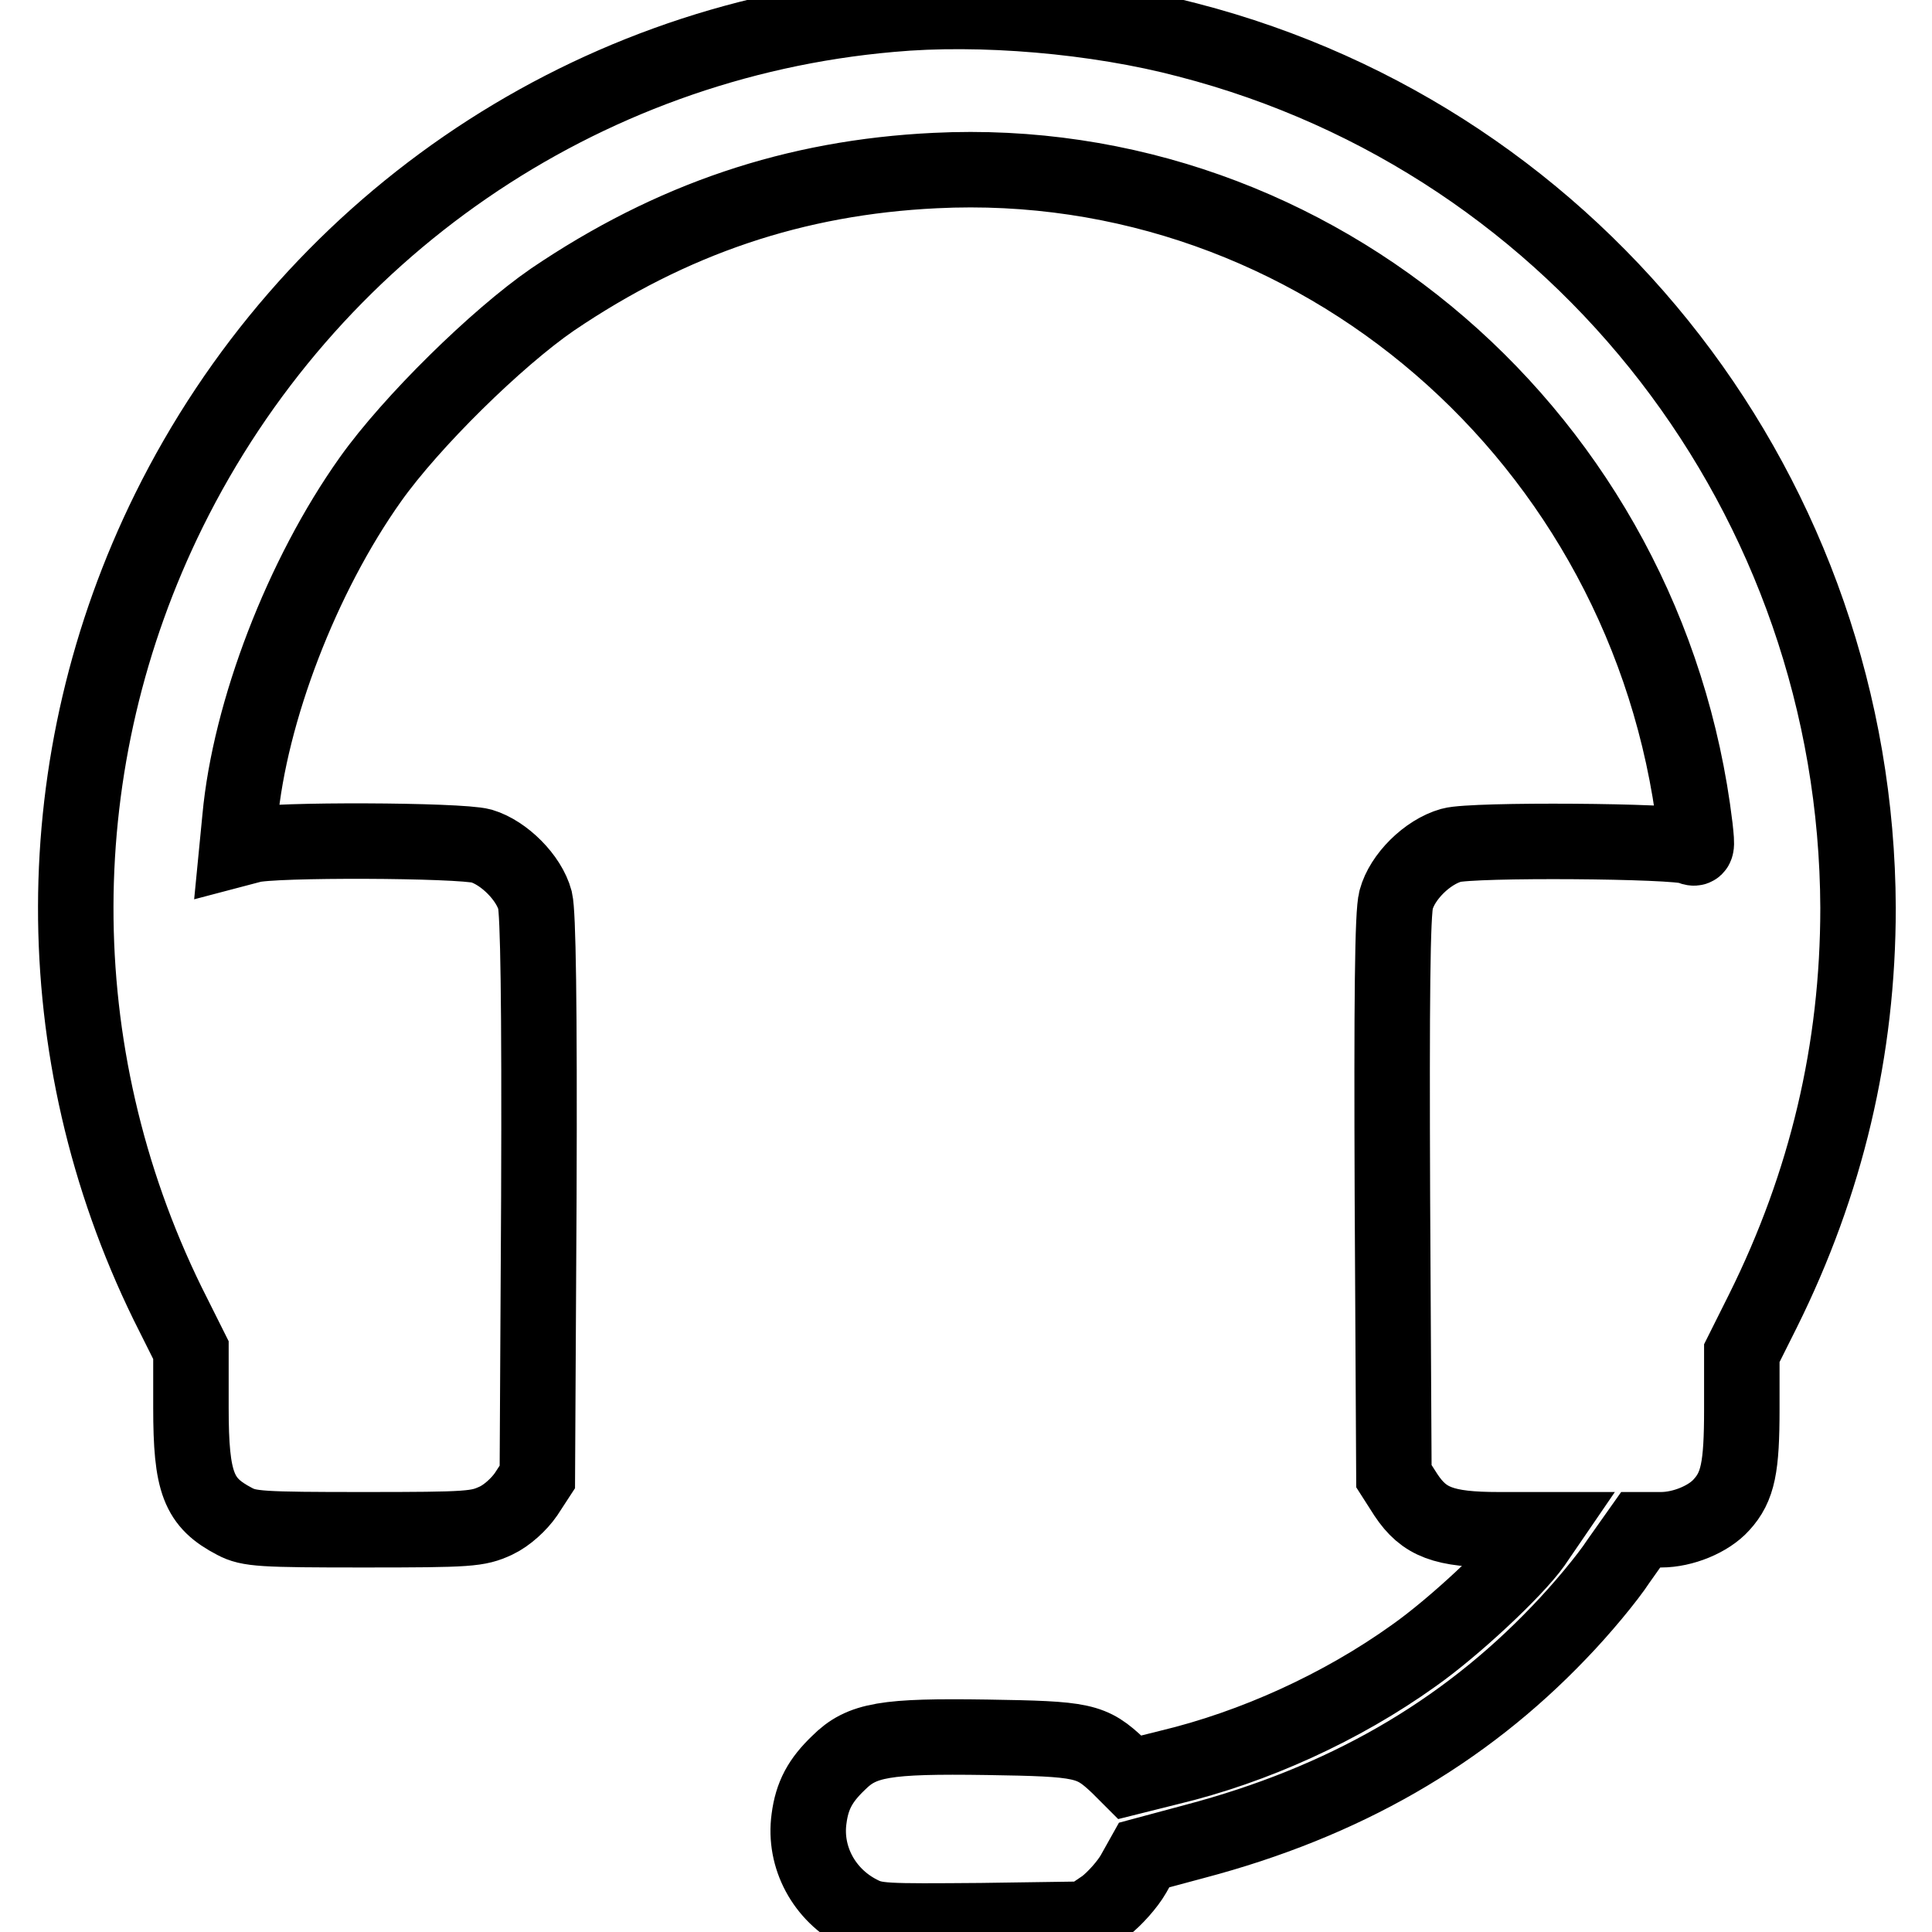 <?xml version="1.0" encoding="utf-8"?>
<!-- Svg Vector Icons : http://www.onlinewebfonts.com/icon -->
<!DOCTYPE svg PUBLIC "-//W3C//DTD SVG 1.1//EN" "http://www.w3.org/Graphics/SVG/1.1/DTD/svg11.dtd">
<svg version="1.1" xmlns="http://www.w3.org/2000/svg" xmlns:xlink="http://www.w3.org/1999/xlink" x="0px" y="0px" viewBox="0 0 256 256" enable-background="new 0 0 256 256" xml:space="preserve">
<g><g><g><path stroke-width="10" fill-opacity="0" stroke="#000000"  d="M118,1.9C76.9,5.5,40.8,30.4,22.4,67.6c-16.4,33.2-16.5,71.8-0.2,105.1l3.1,6.2v7.6c0,10,1,12.6,5.8,15.1c1.9,1,3.5,1.1,17.1,1.1c14.1,0,15.1-0.1,17.5-1.2c1.5-0.7,3.1-2.2,4-3.5l1.5-2.3l0.2-37c0.1-26.1-0.1-37.7-0.5-39.4c-0.8-3-4.1-6.3-7.1-7.2c-2.9-0.8-27.8-0.9-30.5-0.1l-1.9,0.5l0.4-4.1c1.3-14.1,8.2-32.1,17.3-44.9c5.4-7.6,16.7-18.7,24.1-23.8c15.8-10.7,32.1-16.2,50.7-17.1c50.4-2.5,94.5,35.5,100.7,87c0.3,2.8,0.3,3-0.7,2.6c-1.7-0.8-28.8-1-31.6-0.2c-3.2,0.9-6.5,4.2-7.3,7.2c-0.5,1.7-0.6,13.3-0.5,39.4l0.2,37l1.6,2.5c2.4,3.6,5,4.6,12.3,4.6h5.9l-1.3,1.9c-2.5,3.5-10.5,11-15.9,14.8c-9.5,6.8-21.1,12.1-32.4,14.8l-5.2,1.3l-1.5-1.5c-3.6-3.4-4.6-3.6-17.4-3.8c-13.5-0.2-16.6,0.3-19.7,3.4c-2.4,2.3-3.5,4.3-3.9,7.4c-0.7,5.1,2,10.1,6.7,12.5c2.1,1.1,3.2,1.1,16.1,1l13.9-0.2l2.5-1.7c1.3-1,3-2.9,3.8-4.3l1.4-2.5l6.7-1.8c19.7-5.2,35.5-14.3,48.3-27.7c2.9-3,6.4-7.2,7.9-9.5l2.9-4.1h2.7c2.9,0,6.3-1.4,8-3.3c2.2-2.4,2.7-5,2.7-12.7v-7.4l2.8-5.6c8.4-16.9,12.6-34.6,12.6-53.4C246,66,209.6,18.8,157.4,5.3C145.3,2.1,129.9,0.8,118,1.9z"/></g></g></g>
</svg>